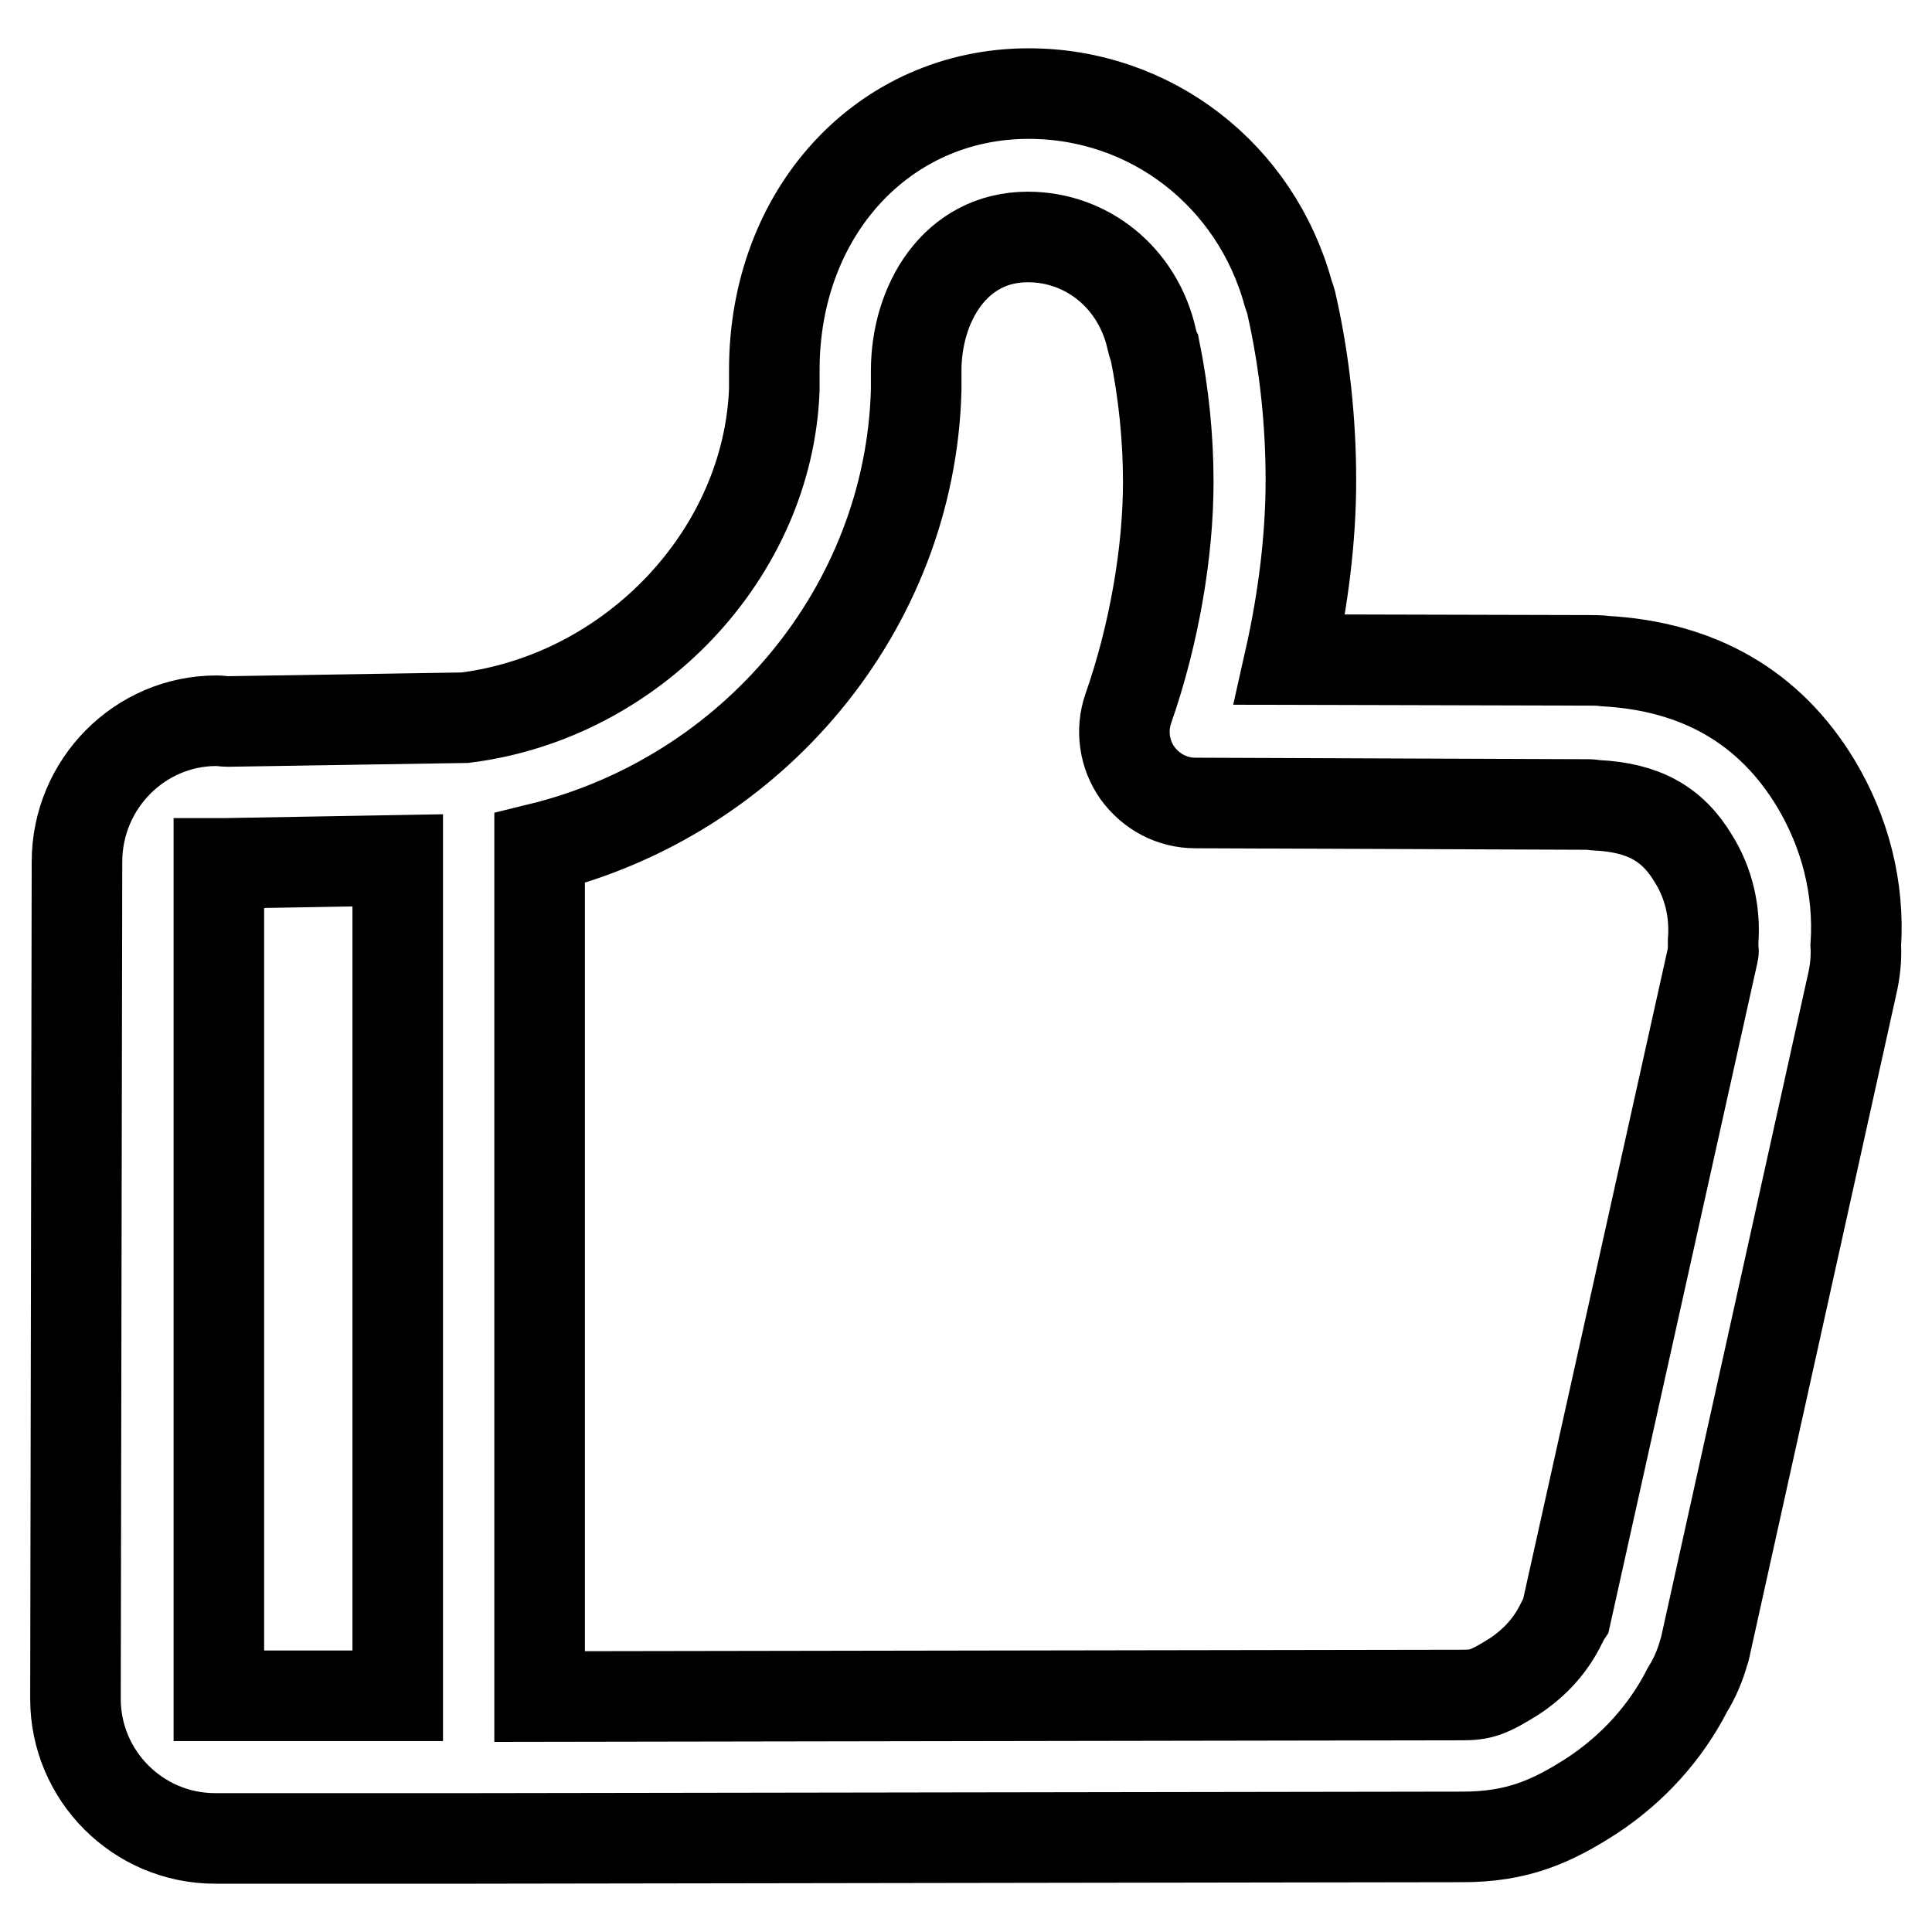 <?xml version="1.0" encoding="utf-8"?>
<!-- Svg Vector Icons : http://www.onlinewebfonts.com/icon -->
<!DOCTYPE svg PUBLIC "-//W3C//DTD SVG 1.1//EN" "http://www.w3.org/Graphics/SVG/1.1/DTD/svg11.dtd">
<svg version="1.1" xmlns="http://www.w3.org/2000/svg" xmlns:xlink="http://www.w3.org/1999/xlink" x="0px" y="0px" viewBox="0 0 256 256" enable-background="new 0 0 256 256" xml:space="preserve">
<g> <path stroke-width="12" fill-opacity="0" stroke="#000000"  d="M240.6,103.8c-6.1-10.1-15.5-15.5-27.9-16.2c-0.7-0.1-1.5-0.1-2.1-0.1l-39.7-0.1c1.8-8,2.8-16.2,2.8-23.7 c0-7.7-0.8-15.5-2.5-23.1c-0.1-0.6-0.3-1.1-0.5-1.7c-4.3-15.7-18.2-26.5-34.4-26.5c-19.2,0-33.7,15.7-33.7,36.6l0,0.5 c0,0.6,0,1.3,0,2.1c-0.8,21.7-18.7,40.7-41,43.5l-31.4,0.5c-0.5,0-1-0.1-1.5-0.1c-10.2,0-18.5,8.4-18.5,18.7L10,225.1 c0,10.2,8.3,18.5,18.5,18.5l34.4,0h0l130.9-0.2h0c7.2,0,11.8-2,17.2-5.5c5.3-3.5,9.7-8.3,12.6-14c1-1.6,1.7-3.3,2.2-5.1 c0-0.1,0.1-0.2,0.1-0.3l19.5-88c0.4-1.7,0.6-3.5,0.5-5.2C246.4,117.7,244.5,110.3,240.6,103.8L240.6,103.8z M29,114.4 c0.3,0,0.6,0,0.9,0l22.8-0.4v110.7l-23.7,0L29,114.4z M227,126.3L207.5,214h0c-0.2,0.3-0.4,0.7-0.6,1.1c-1.4,2.9-3.5,5.2-6.2,7 c-3.5,2.2-4.5,2.5-7,2.5h0l-122.2,0.2V112.4c28.2-6.9,49.1-31.7,49.9-60.7c0-0.4,0-0.6,0-1c0-0.2,0-0.4,0-0.5c0-0.4,0-0.7,0-1.1 c0-8.8,5.1-17.7,14.8-17.7c7.9,0,14.6,5.5,16.4,13.5c0.1,0.4,0.2,0.9,0.4,1.3c1.2,5.9,1.8,11.8,1.8,17.7c0,9.3-1.9,20.3-5.3,30 c-1,2.9-0.5,6.1,1.2,8.5c1.8,2.5,4.6,4,7.7,4l52.2,0.2c0.3,0,0.6,0.1,0.9,0.1c6.2,0.3,10.1,2.4,12.9,7.1c2,3.2,2.9,7,2.6,10.9 c0,0.5,0,0.9,0,1.4C227.1,126,227,126.1,227,126.3L227,126.3z"/></g>
</svg>
